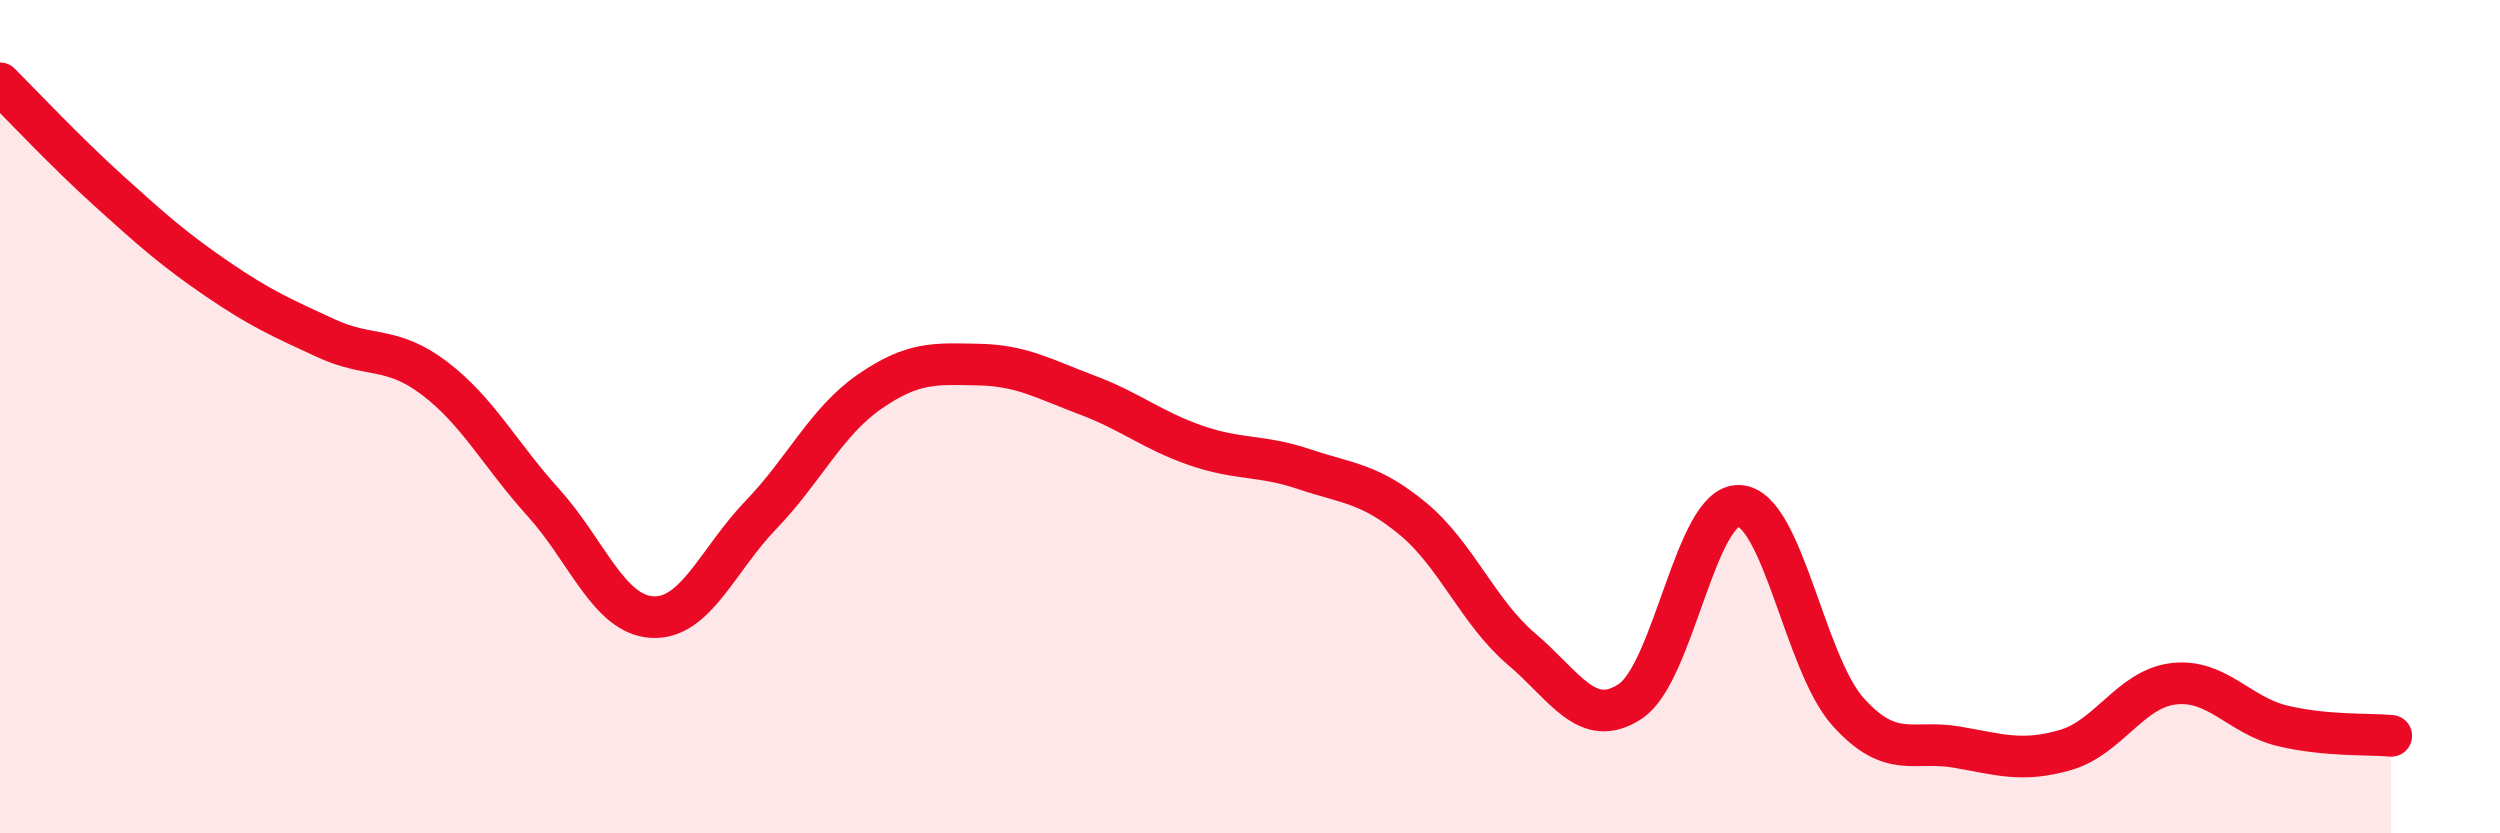 
    <svg width="60" height="20" viewBox="0 0 60 20" xmlns="http://www.w3.org/2000/svg">
      <path
        d="M 0,2 C 0.52,2.52 1.57,3.64 2.61,4.58 C 3.65,5.52 4.18,5.99 5.22,6.7 C 6.26,7.41 6.79,7.64 7.83,8.12 C 8.87,8.6 9.39,8.29 10.43,9.08 C 11.47,9.87 12,10.91 13.04,12.06 C 14.08,13.21 14.61,14.75 15.65,14.81 C 16.69,14.87 17.22,13.44 18.26,12.36 C 19.3,11.28 19.83,10.12 20.87,9.4 C 21.91,8.68 22.44,8.73 23.48,8.75 C 24.52,8.77 25.05,9.09 26.09,9.48 C 27.13,9.87 27.66,10.33 28.7,10.69 C 29.74,11.05 30.26,10.91 31.3,11.26 C 32.34,11.61 32.87,11.59 33.91,12.45 C 34.95,13.31 35.48,14.7 36.52,15.58 C 37.56,16.46 38.09,17.52 39.13,16.83 C 40.17,16.14 40.7,12.09 41.74,12.14 C 42.78,12.19 43.31,15.92 44.35,17.08 C 45.39,18.24 45.92,17.75 46.96,17.93 C 48,18.11 48.53,18.3 49.57,18 C 50.61,17.7 51.13,16.53 52.17,16.41 C 53.21,16.29 53.74,17.17 54.78,17.42 C 55.82,17.67 56.87,17.61 57.39,17.66L57.39 20L0 20Z"
        fill="#EB0A25"
        opacity="0.1"
        stroke-linecap="round"
        stroke-linejoin="round"
      />
      <path
        d="M 0,2 C 0.52,2.52 1.57,3.64 2.61,4.58 C 3.65,5.52 4.18,5.99 5.22,6.7 C 6.26,7.41 6.79,7.64 7.83,8.12 C 8.87,8.6 9.39,8.29 10.43,9.08 C 11.47,9.87 12,10.91 13.04,12.06 C 14.08,13.21 14.61,14.75 15.65,14.81 C 16.69,14.87 17.22,13.44 18.26,12.36 C 19.3,11.28 19.83,10.12 20.87,9.4 C 21.91,8.68 22.44,8.73 23.48,8.75 C 24.52,8.77 25.05,9.09 26.09,9.48 C 27.13,9.87 27.66,10.33 28.7,10.69 C 29.74,11.05 30.26,10.91 31.3,11.26 C 32.34,11.61 32.87,11.59 33.91,12.45 C 34.95,13.31 35.48,14.7 36.52,15.58 C 37.56,16.46 38.09,17.52 39.13,16.83 C 40.17,16.14 40.7,12.09 41.74,12.14 C 42.78,12.19 43.31,15.92 44.35,17.08 C 45.39,18.24 45.92,17.75 46.96,17.93 C 48,18.11 48.53,18.3 49.57,18 C 50.61,17.7 51.13,16.53 52.17,16.41 C 53.21,16.29 53.74,17.17 54.78,17.42 C 55.82,17.67 56.87,17.61 57.39,17.66"
        stroke="#EB0A25"
        stroke-width="1"
        fill="none"
        stroke-linecap="round"
        stroke-linejoin="round"
      />
    </svg>
  